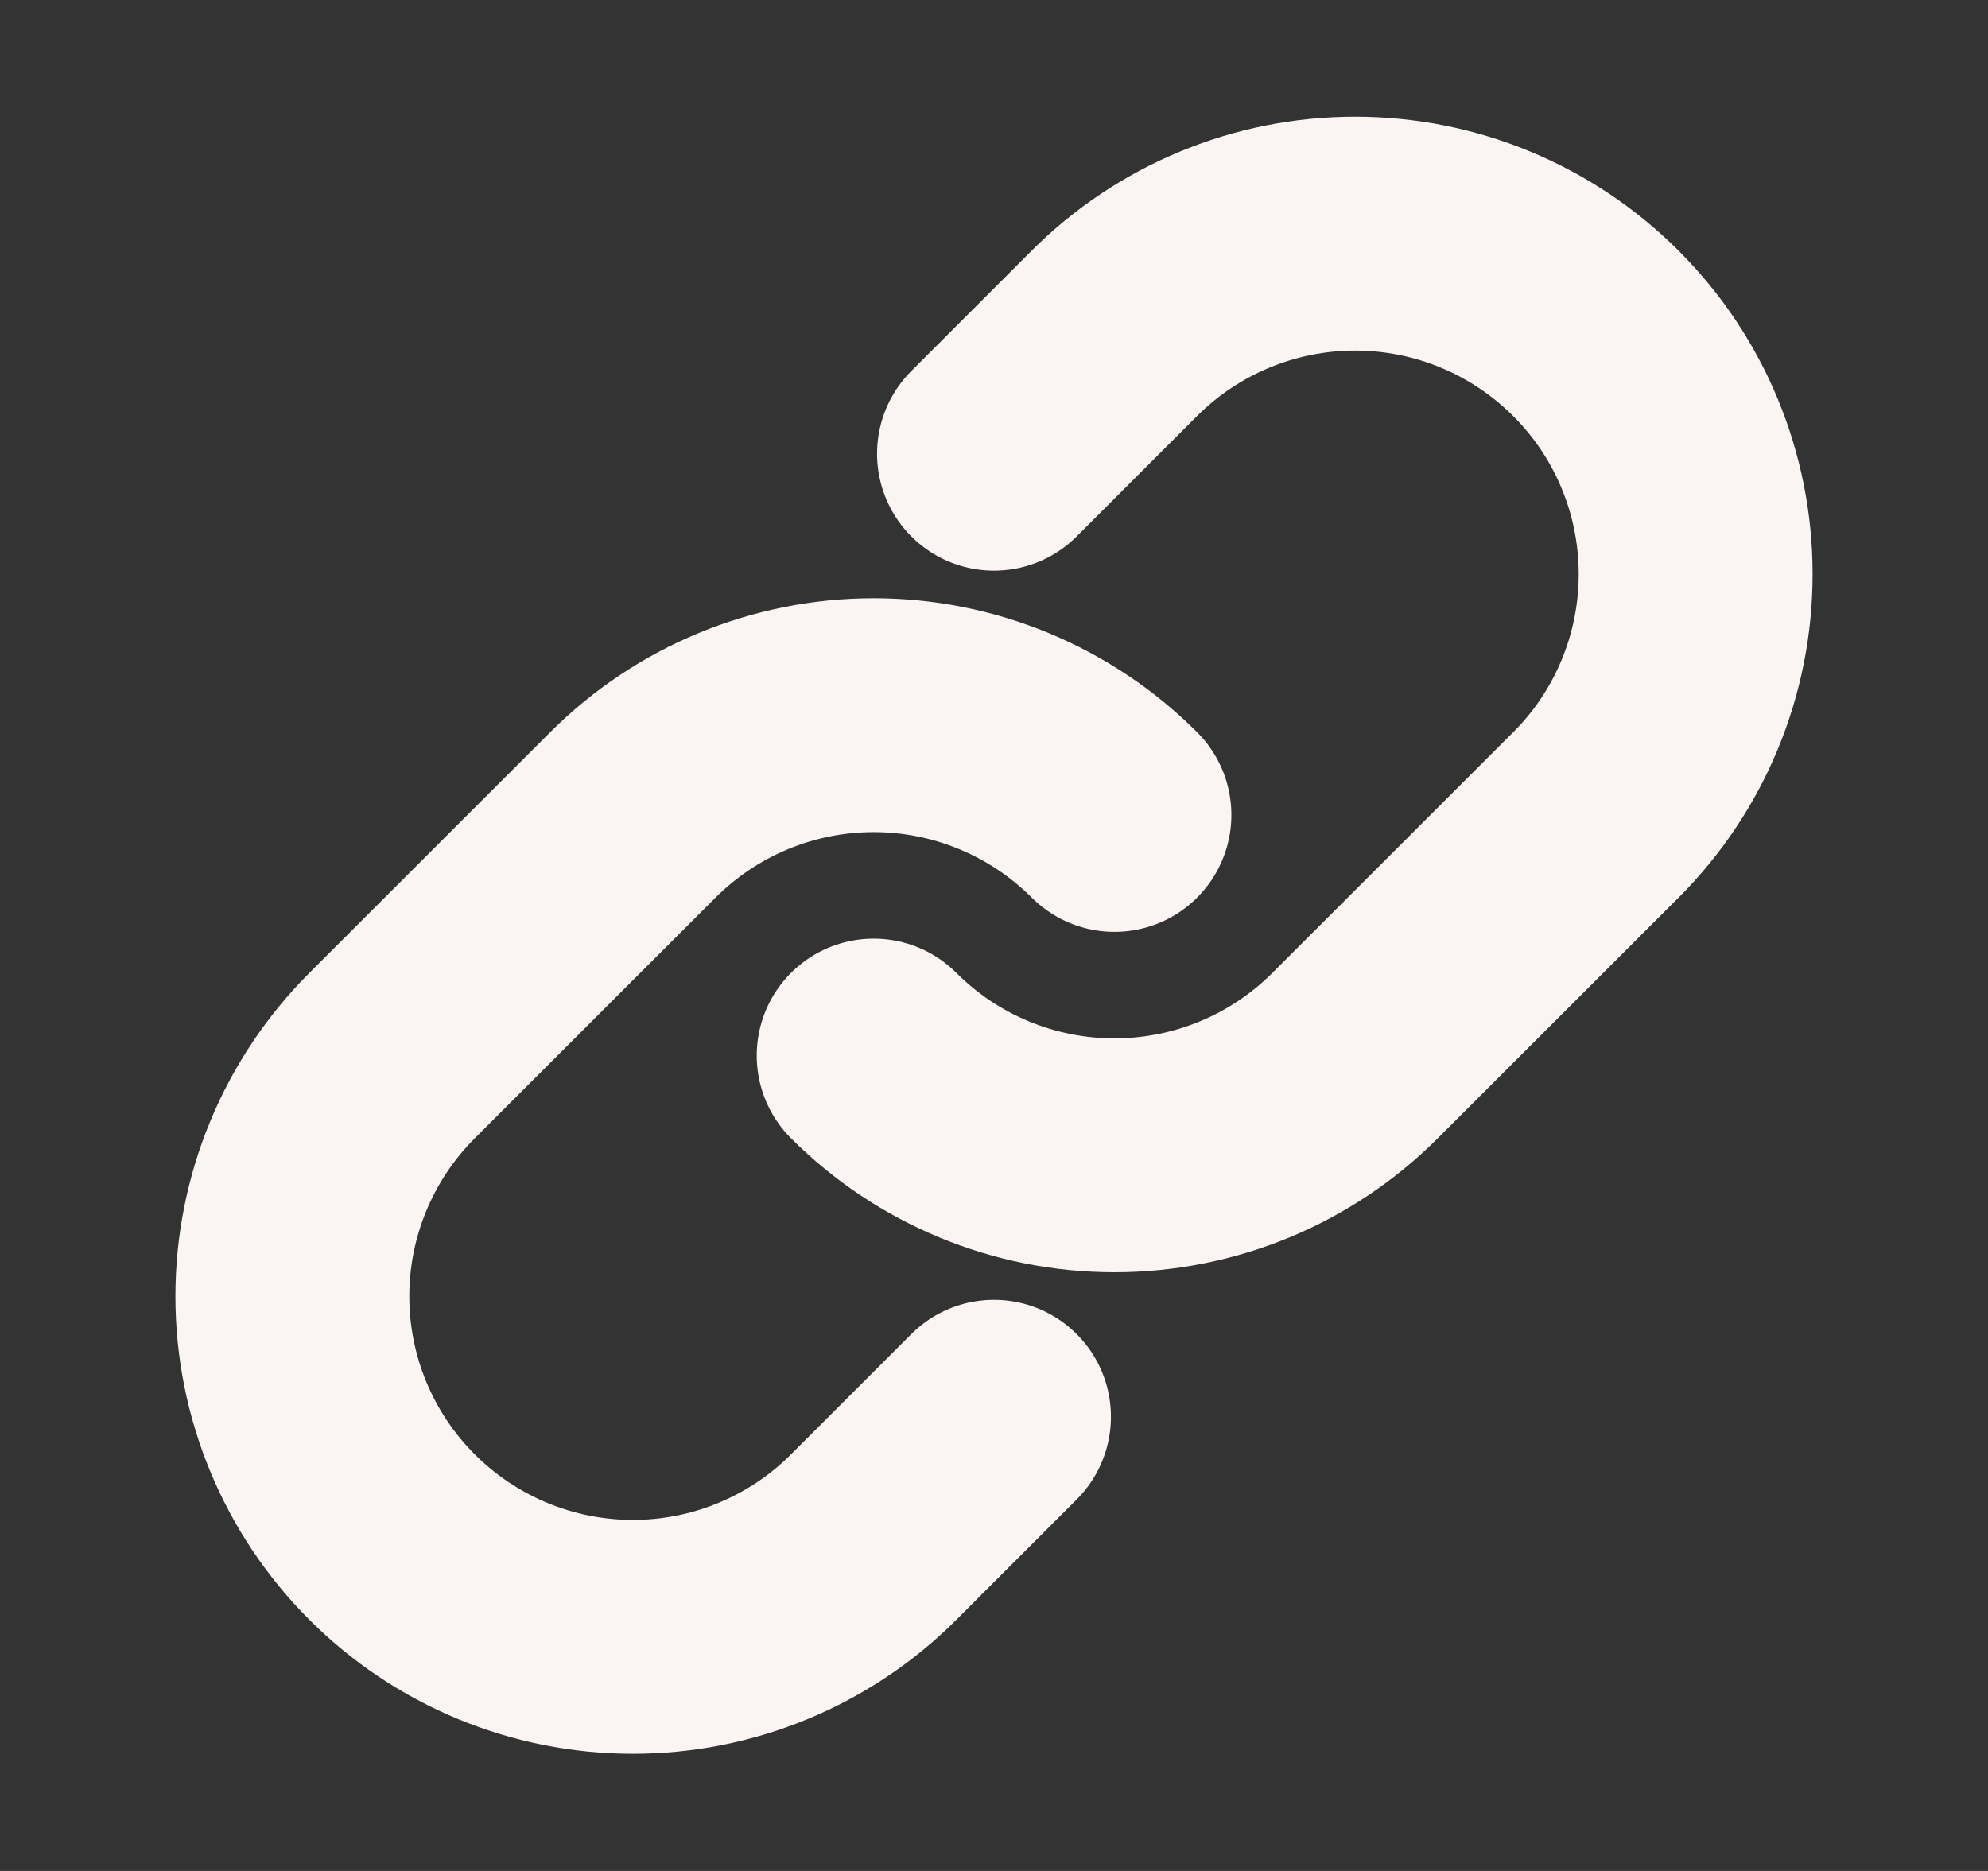 <svg width="17" height="16" viewBox="0 0 17 16" fill="none" xmlns="http://www.w3.org/2000/svg">
<rect x="0" y="0" width="17" height="16" fill="#333333" stroke="none"/>
<g id="akar-icons:link-chain">
<g id="Group">
<path id="Vector" d="M9.53 6.969C8.983 6.423 8.243 6.116 7.471 6.116C6.699 6.116 5.958 6.423 5.412 6.969L3.353 9.027C2.807 9.573 2.5 10.314 2.5 11.086C2.5 11.859 2.807 12.599 3.353 13.145C3.899 13.691 4.64 13.998 5.412 13.998C6.184 13.998 6.925 13.691 7.471 13.145L8.5 12.116" stroke="#FAF5F2" stroke-width="2" stroke-linecap="round" stroke-linejoin="round"/>
<path id="Vector_2" d="M7.471 9.027C8.017 9.573 8.757 9.88 9.529 9.88C10.302 9.88 11.042 9.573 11.588 9.027L13.647 6.969C14.194 6.423 14.5 5.682 14.5 4.91C14.5 4.137 14.194 3.397 13.647 2.851C13.101 2.305 12.361 1.998 11.588 1.998C10.816 1.998 10.075 2.305 9.529 2.851L8.5 3.88" stroke="#FAF5F2" stroke-width="2" stroke-linecap="round" stroke-linejoin="round"/>
</g>
</g>
</svg>
